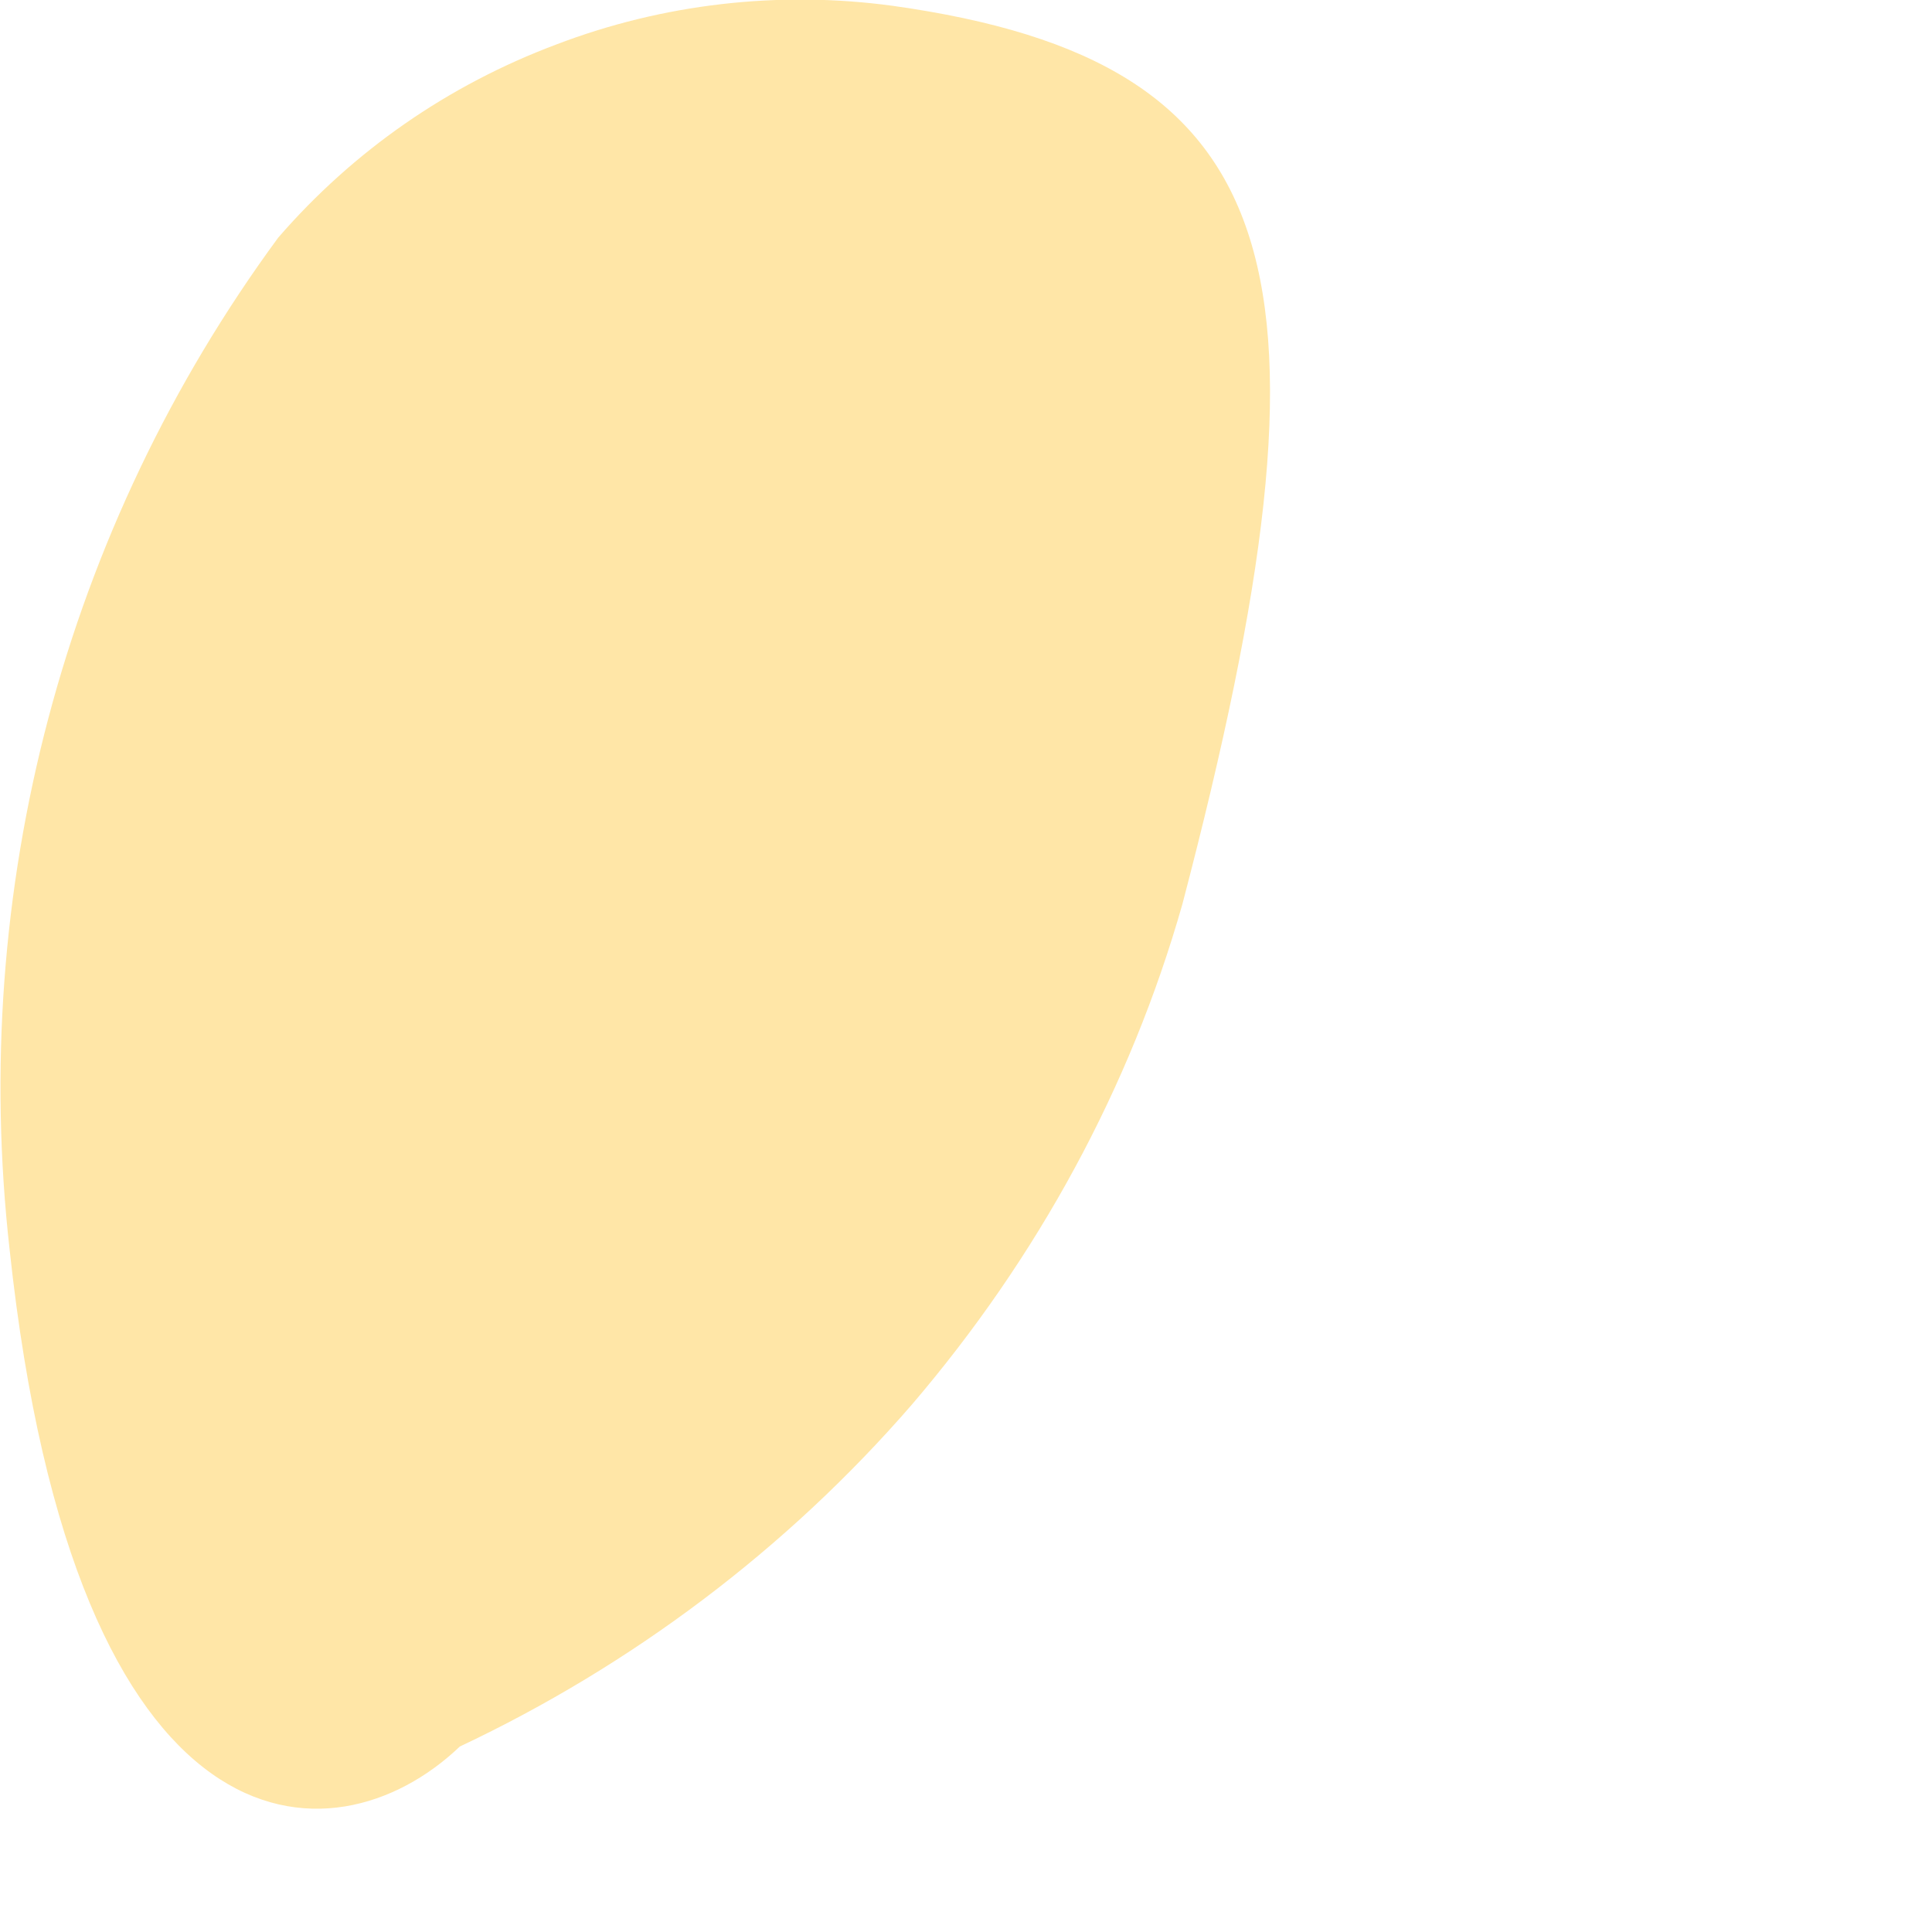 <?xml version="1.0" encoding="utf-8"?>
<svg xmlns="http://www.w3.org/2000/svg" fill="none" height="100%" overflow="visible" preserveAspectRatio="none" style="display: block;" viewBox="0 0 1 1" width="100%">
<path d="M0.144 0.123C0.183 0.078 0.232 0.044 0.288 0.023C0.343 0.002 0.403 -0.005 0.462 0.003C0.669 0.032 0.698 0.14 0.612 0.468C0.585 0.563 0.537 0.651 0.472 0.727C0.407 0.802 0.327 0.862 0.238 0.904C0.172 0.967 0.039 0.964 0.005 0.647C-0.016 0.461 0.033 0.274 0.144 0.123Z" fill="#FFE6A7" id="Vector"/>
</svg>